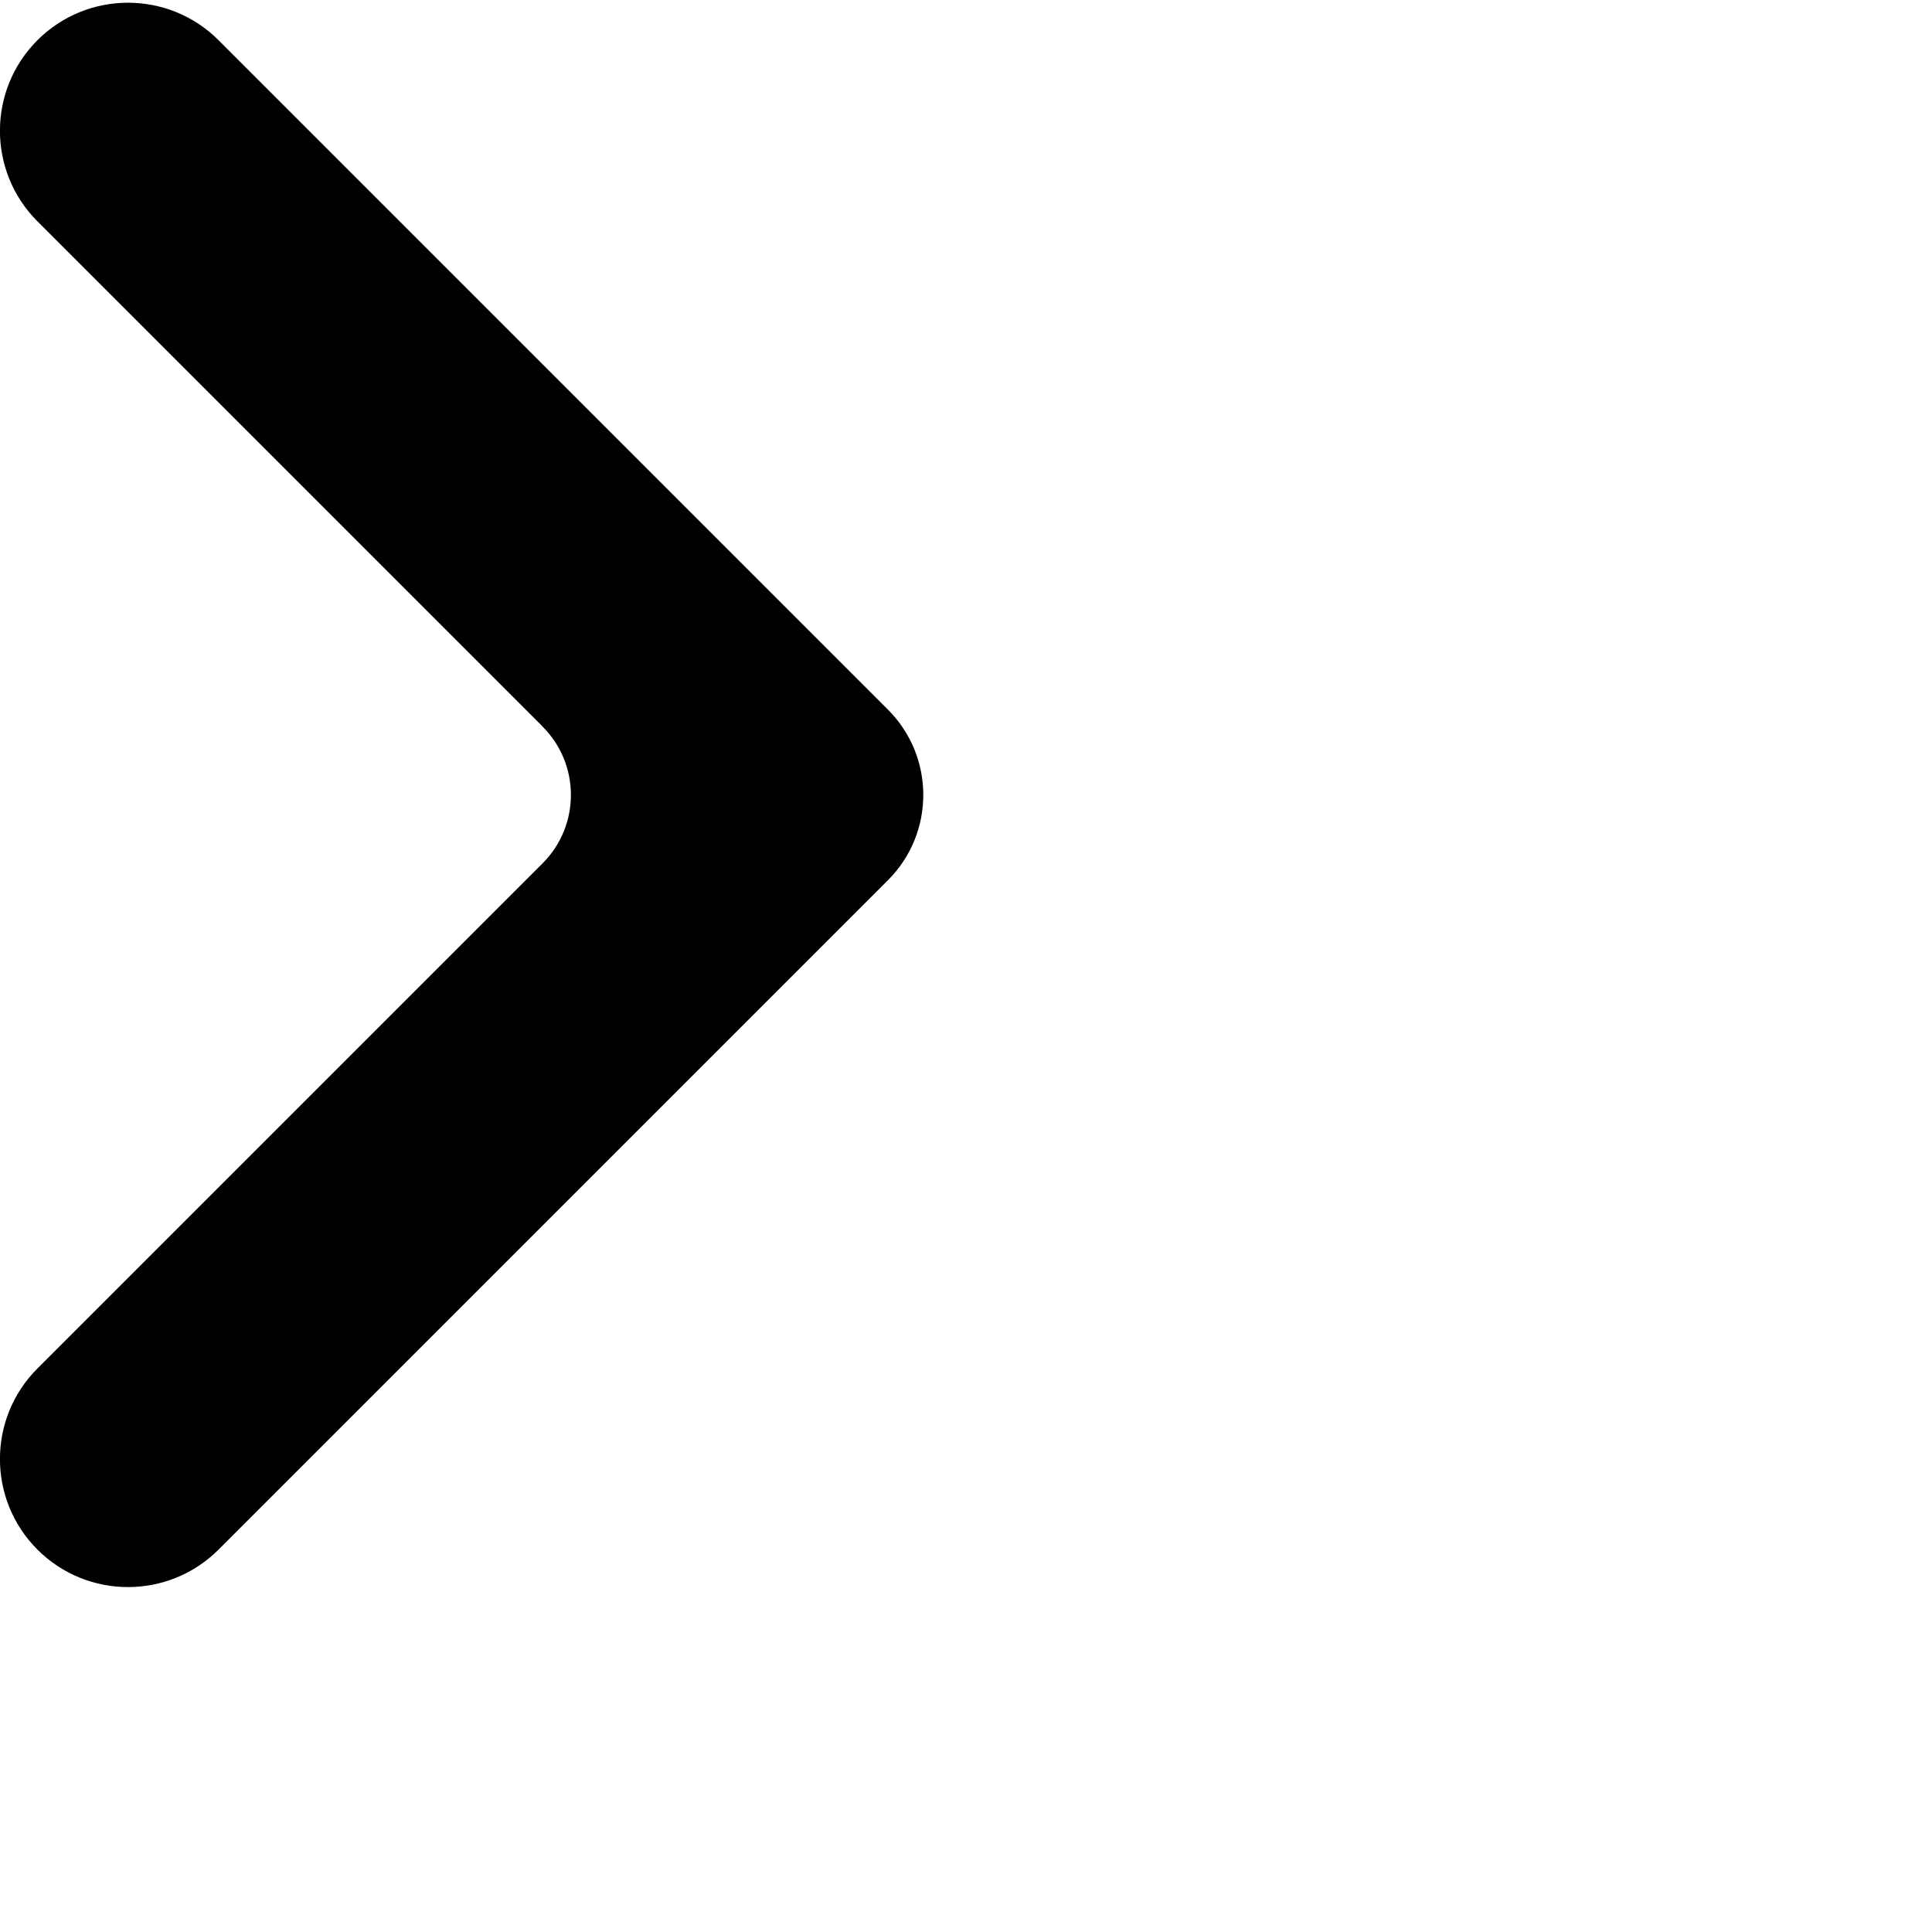 <?xml version="1.0" encoding="UTF-8" standalone="no"?>
<svg
   xmlns:dc="http://purl.org/dc/elements/1.1/"
   xmlns:cc="http://creativecommons.org/ns#"
   xmlns:rdf="http://www.w3.org/1999/02/22-rdf-syntax-ns#"
   xmlns:svg="http://www.w3.org/2000/svg"
   xmlns="http://www.w3.org/2000/svg"
   xmlns:sodipodi="http://sodipodi.sourceforge.net/DTD/sodipodi-0.dtd"
   xmlns:inkscape="http://www.inkscape.org/namespaces/inkscape"
   width="16"
   height="16"
   fill="currentColor"
   class="bi bi-quote"
   viewBox="0 0 16 16"
   version="1.1"
   id="svg264"
   sodipodi:docname="button-right.svg"
   inkscape:version="0.92.5 (2060ec1f9f, 2020-04-08)">
  <defs
     id="defs268" />
  <sodipodi:namedview
     pagecolor="#ffffff"
     bordercolor="#666666"
     borderopacity="1"
     objecttolerance="10"
     gridtolerance="10"
     guidetolerance="10"
     inkscape:pageopacity="0"
     inkscape:pageshadow="2"
     inkscape:window-width="1280"
     inkscape:window-height="953"
     id="namedview266"
     showgrid="false"
     inkscape:zoom="47.8125"
     inkscape:cx="8"
     inkscape:cy="10.509804"
     inkscape:window-x="0"
     inkscape:window-y="0"
     inkscape:window-maximized="1"
     inkscape:current-layer="svg264" />
  <path
     d="m 4.494,6.017 -4.184,-4.184 c -0.414,-0.414 -0.414,-1.086 0,-1.5 0.414,-0.414 1.086,-0.414 1.5,0 L 7.353,5.876 c 0.391,0.391 0.391,1.024 0,1.414 L 1.81,12.833 c -0.414,0.414 -1.086,0.414 -1.5,0 -0.414,-0.414 -0.414,-1.086 0,-1.5 L 4.494,7.149 c 0.312,-0.312 0.312,-0.819 0,-1.131 z"
     id="path262"
     inkscape:connector-curvature="0"
     style="fill:#000000" />
</svg>
